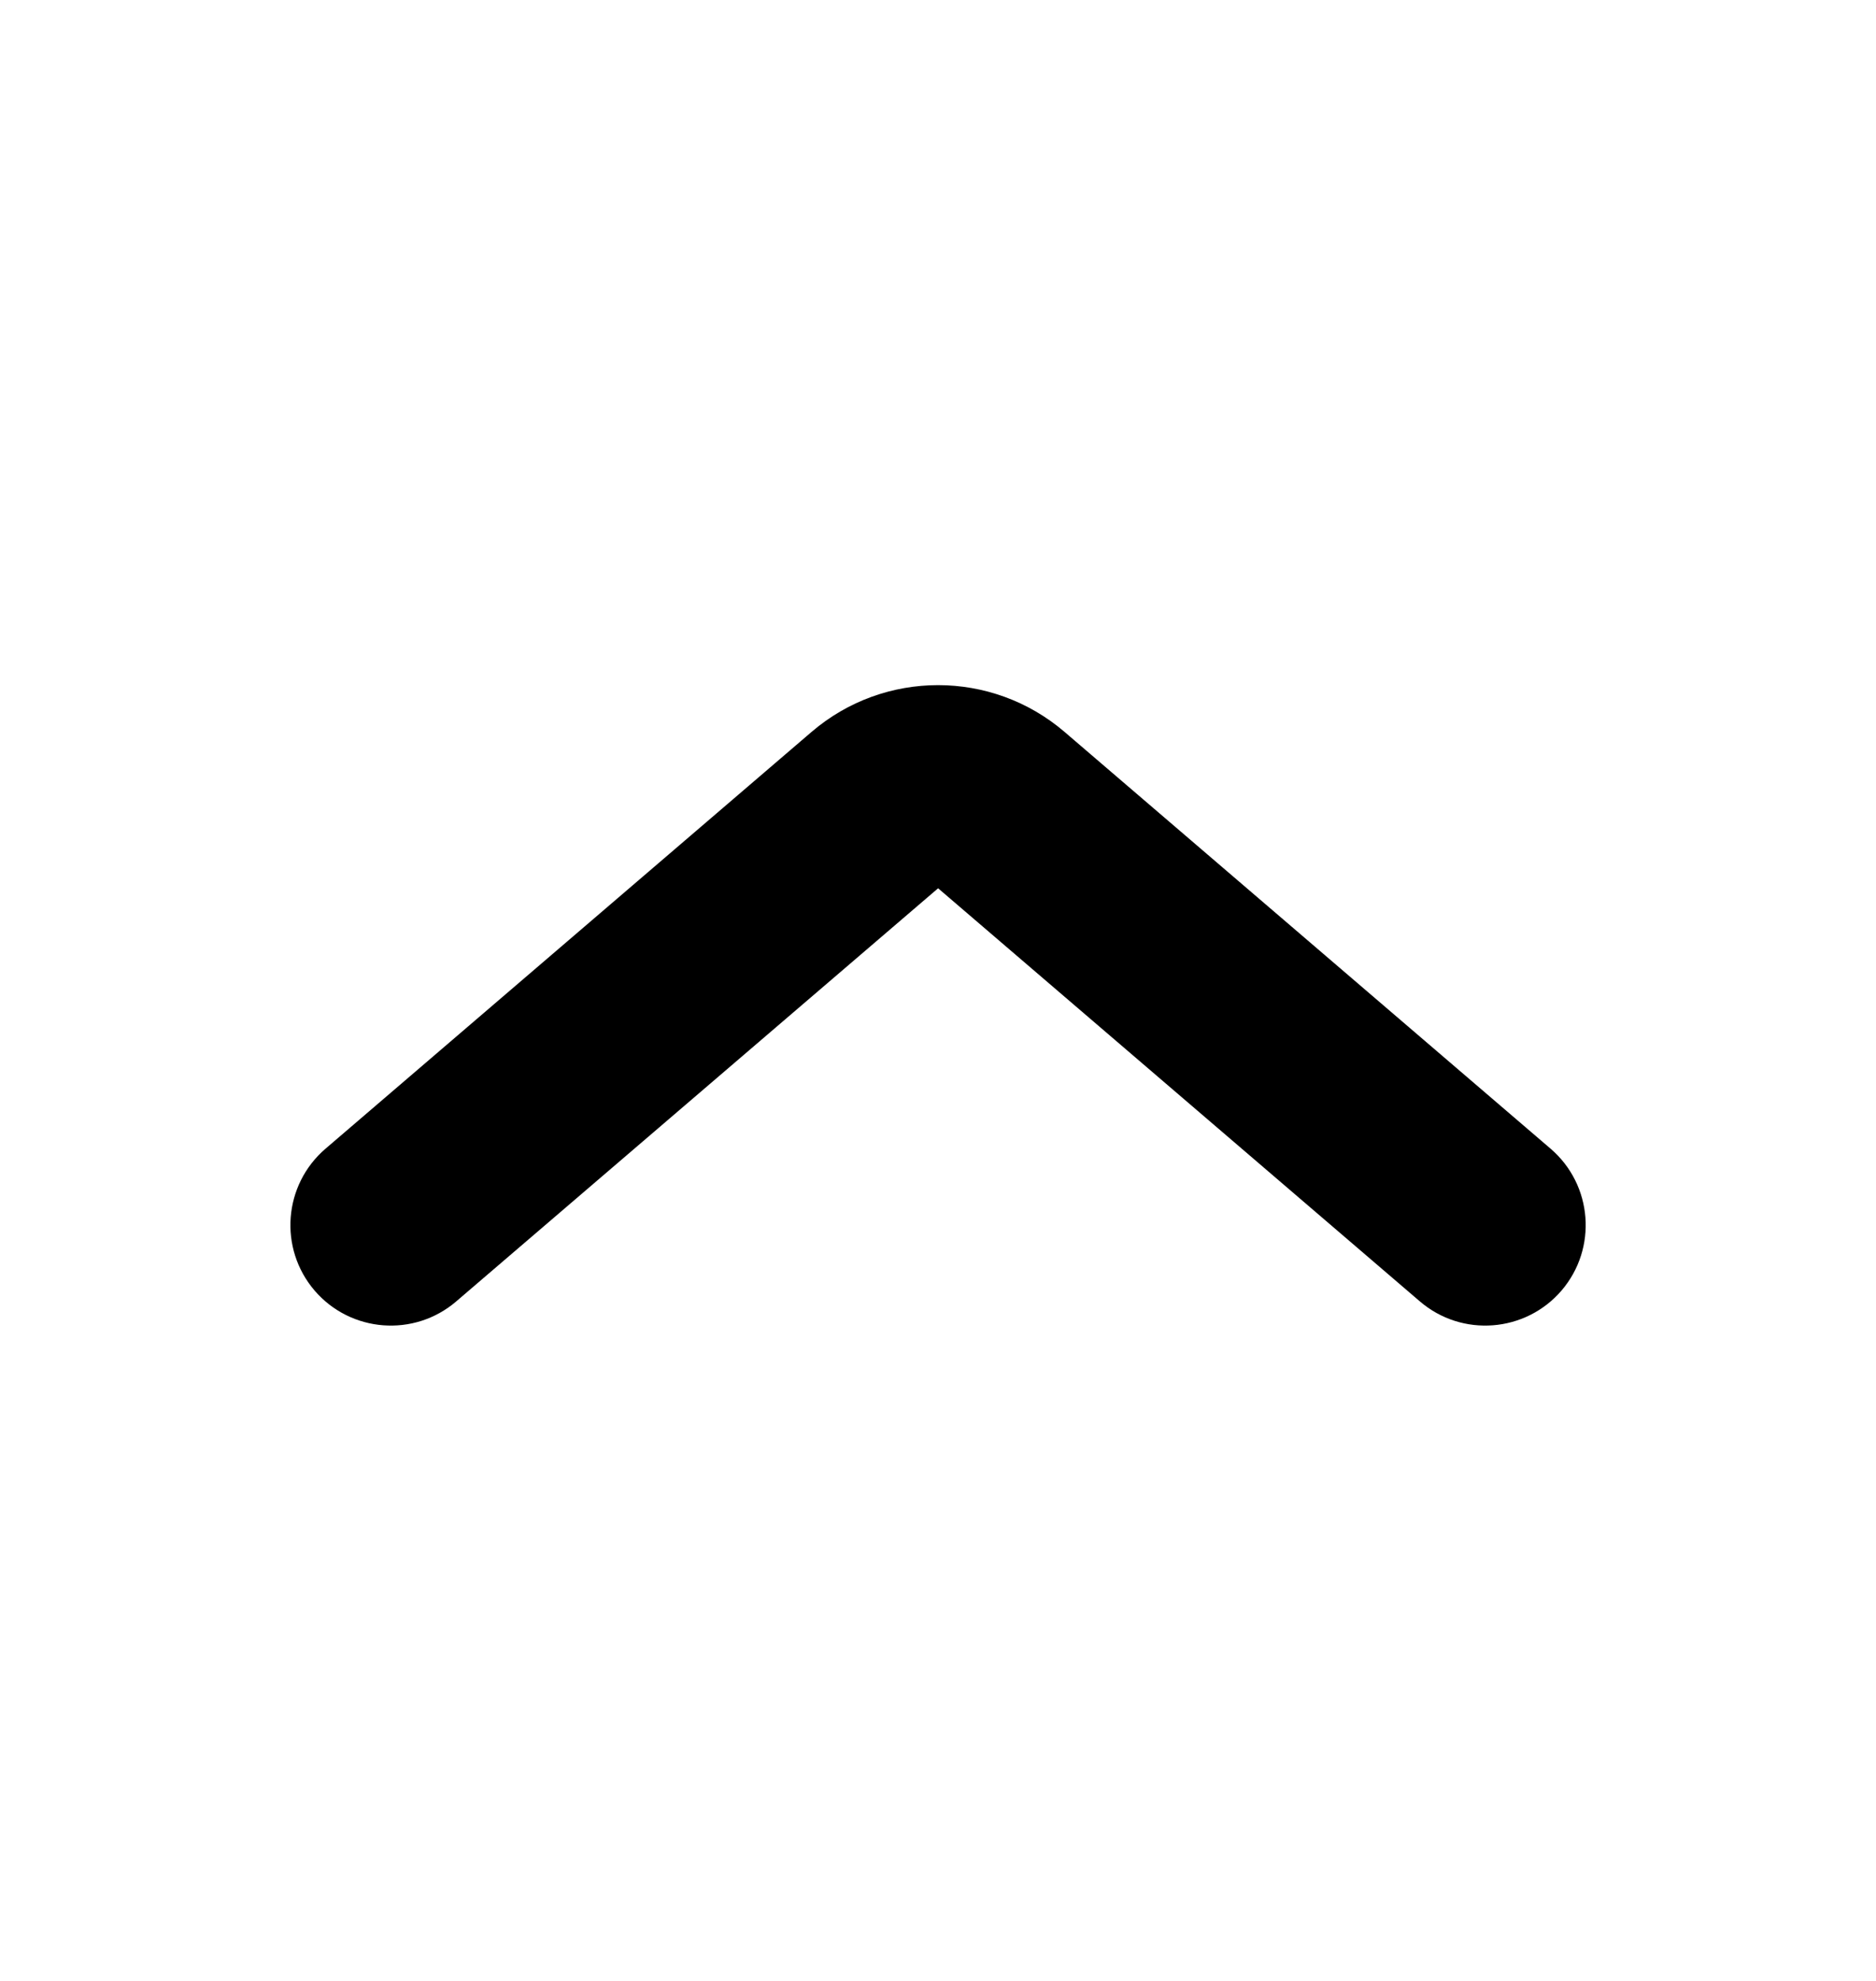 <?xml version="1.0" encoding="UTF-8"?> <svg xmlns="http://www.w3.org/2000/svg" width="18" height="19" viewBox="0 0 18 19" fill="none"><path fill-rule="evenodd" clip-rule="evenodd" d="M10.214 7.02C9.516 6.422 8.485 6.422 7.787 7.02L3.123 11.018C2.719 11.365 2.672 11.973 3.018 12.378C3.365 12.782 3.974 12.829 4.378 12.482L9.001 8.52L13.623 12.482C14.027 12.829 14.636 12.782 14.983 12.378C15.329 11.973 15.282 11.365 14.878 11.018L10.214 7.02Z" fill="black"></path></svg> 
